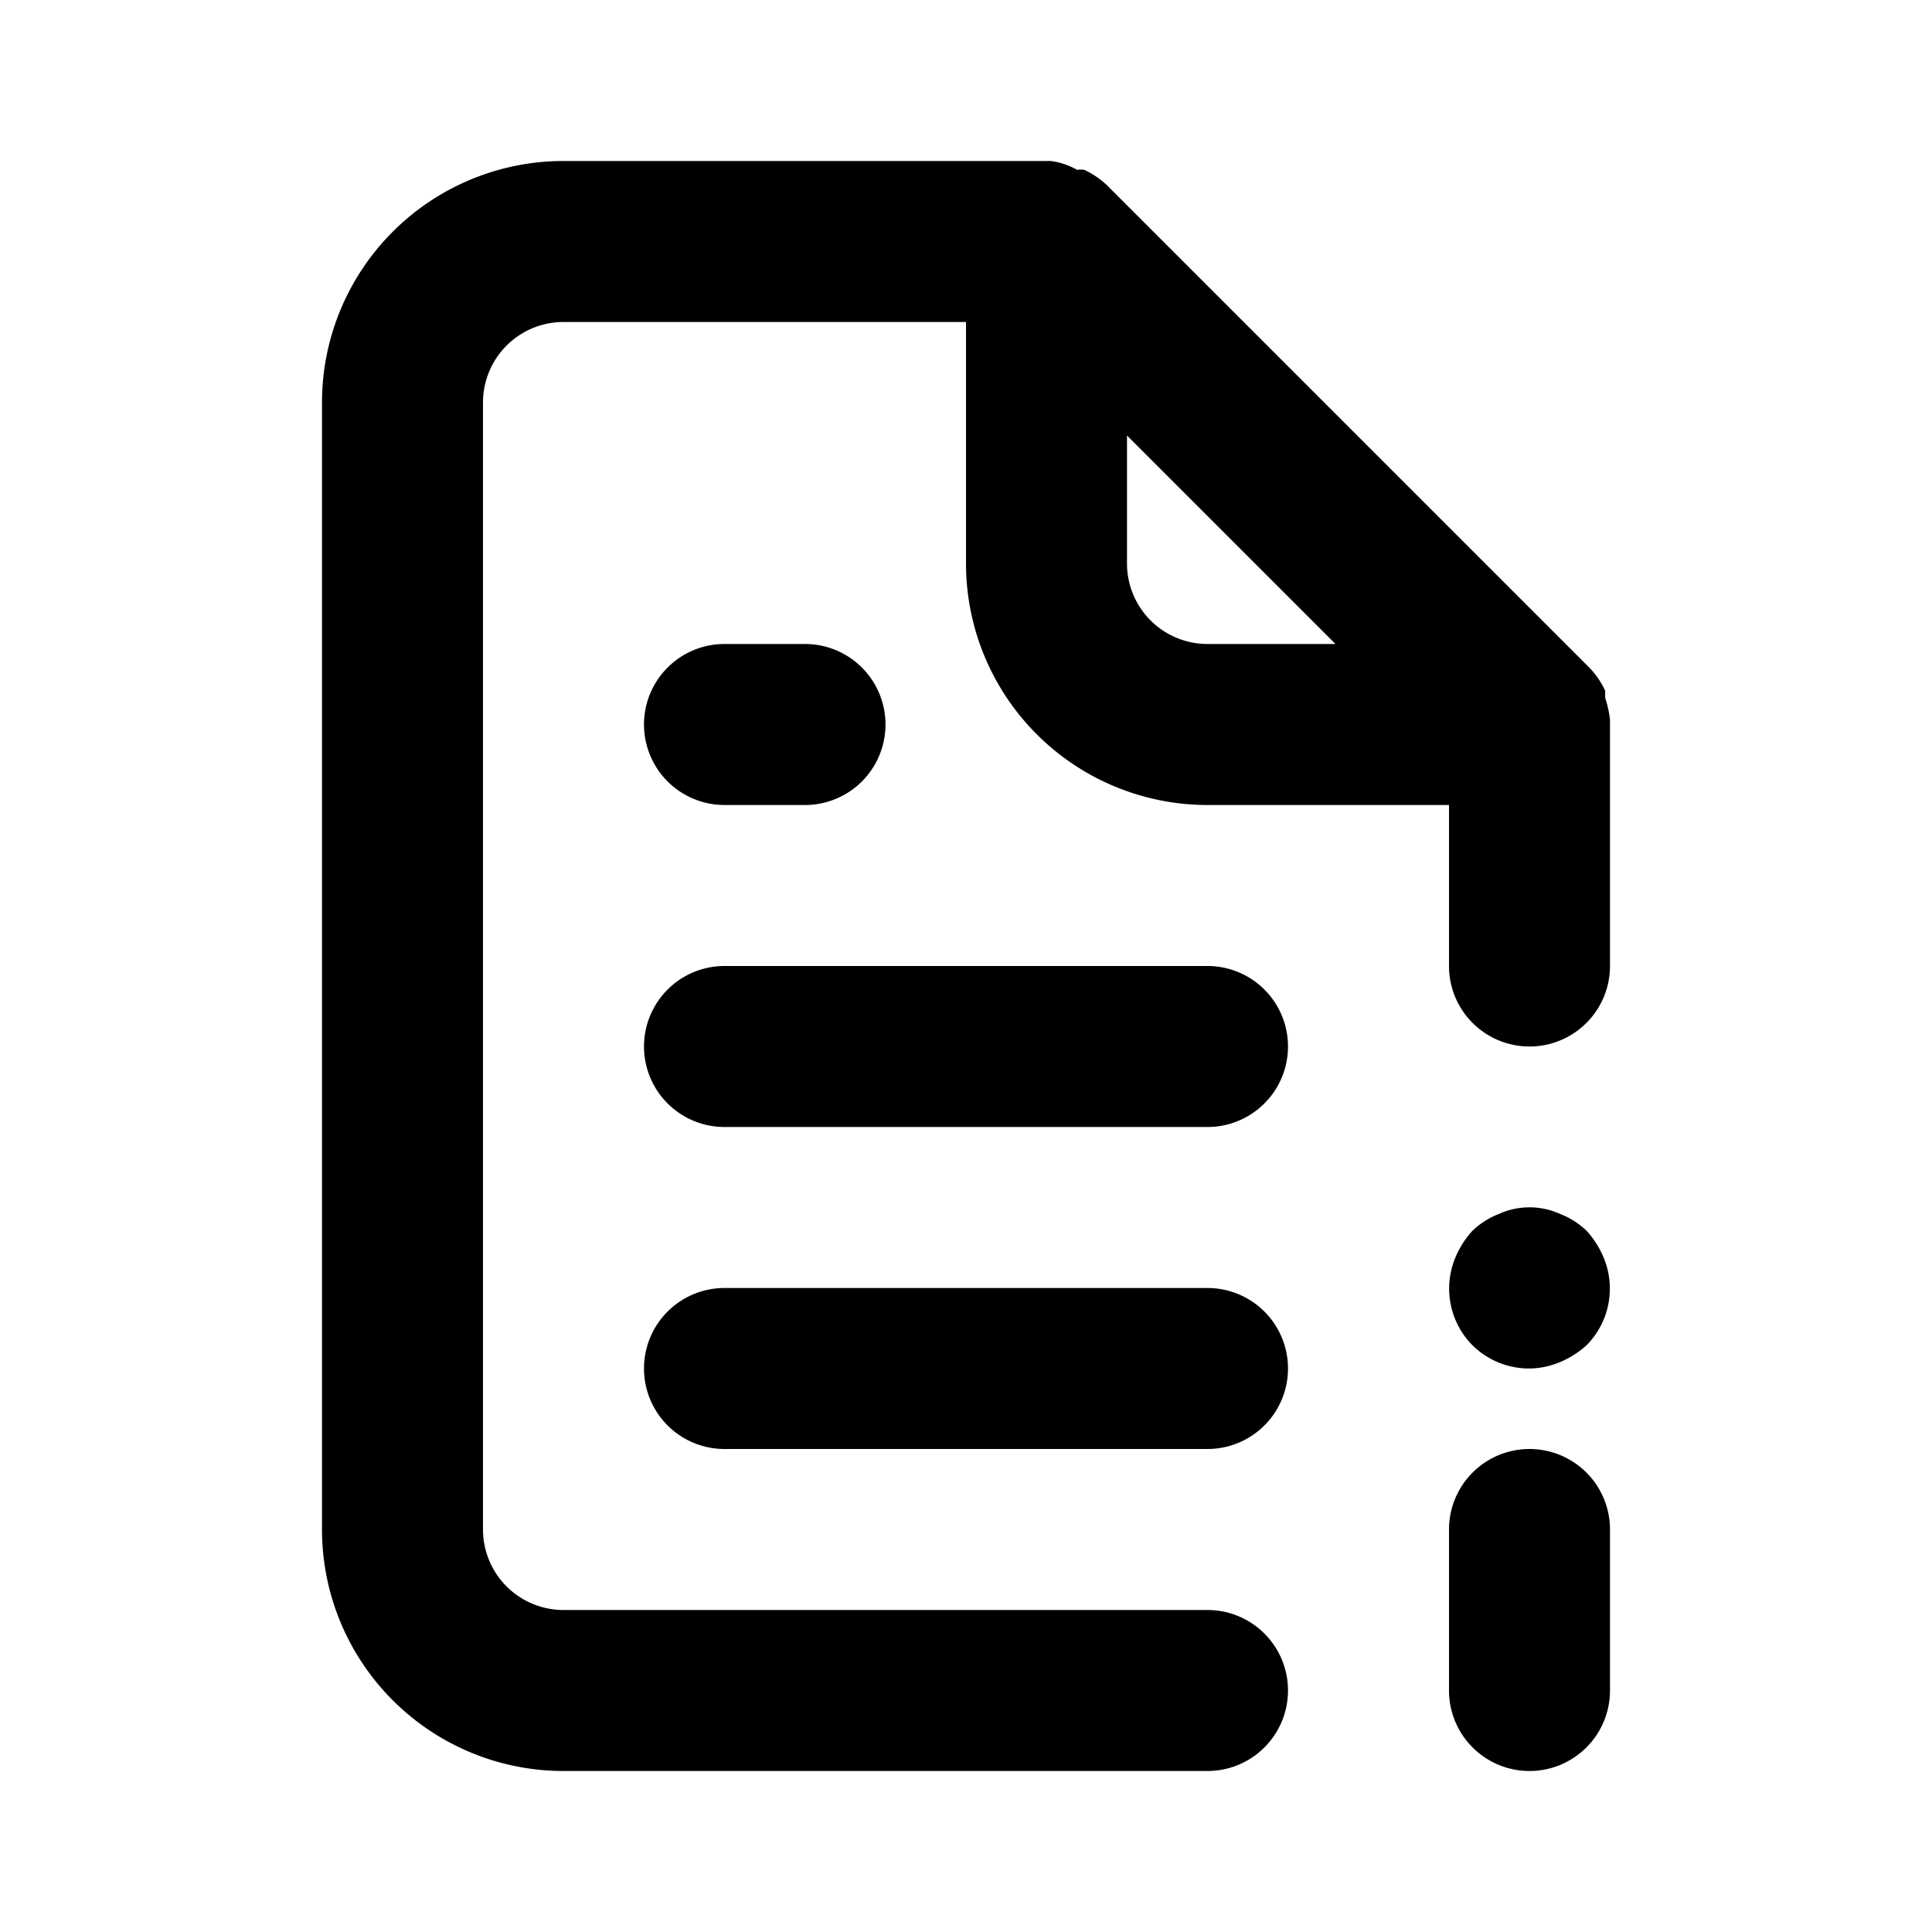 <?xml version="1.0" encoding="utf-8"?><!-- Uploaded to: SVG Repo, www.svgrepo.com, Generator: SVG Repo Mixer Tools -->
<svg fill="#000000" width="800px" height="800px" viewBox="0 0 24 24" xmlns="http://www.w3.org/2000/svg"><path d="M15,16H9a1,1,0,0,0,0,2h6a1,1,0,0,0,0-2ZM9,10h1a1,1,0,0,0,0-2H9a1,1,0,0,0,0,2Zm6,2H9a1,1,0,0,0,0,2h6a1,1,0,0,0,0-2Zm4.71,3.29a1,1,0,0,0-.33-.21.92.92,0,0,0-.76,0,1,1,0,0,0-.33.21,1.15,1.15,0,0,0-.21.33,1,1,0,0,0,.21,1.09A1,1,0,0,0,19,17a1,1,0,0,0,.38-.08,1.15,1.15,0,0,0,.33-.21,1,1,0,0,0,.21-1.09A1.15,1.15,0,0,0,19.71,15.29ZM20,8.94a1.31,1.31,0,0,0-.06-.27l0-.09a1.07,1.07,0,0,0-.19-.28h0l-6-6h0a1.07,1.07,0,0,0-.28-.19.32.32,0,0,0-.09,0A.88.88,0,0,0,13.05,2H7A3,3,0,0,0,4,5V19a3,3,0,0,0,3,3h8a1,1,0,0,0,0-2H7a1,1,0,0,1-1-1V5A1,1,0,0,1,7,4h5V7a3,3,0,0,0,3,3h3v2a1,1,0,0,0,2,0V9S20,9,20,8.94ZM15,8a1,1,0,0,1-1-1V5.41L16.59,8Zm4,10a1,1,0,0,0-1,1v2a1,1,0,0,0,2,0V19A1,1,0,0,0,19,18Z"/></svg>